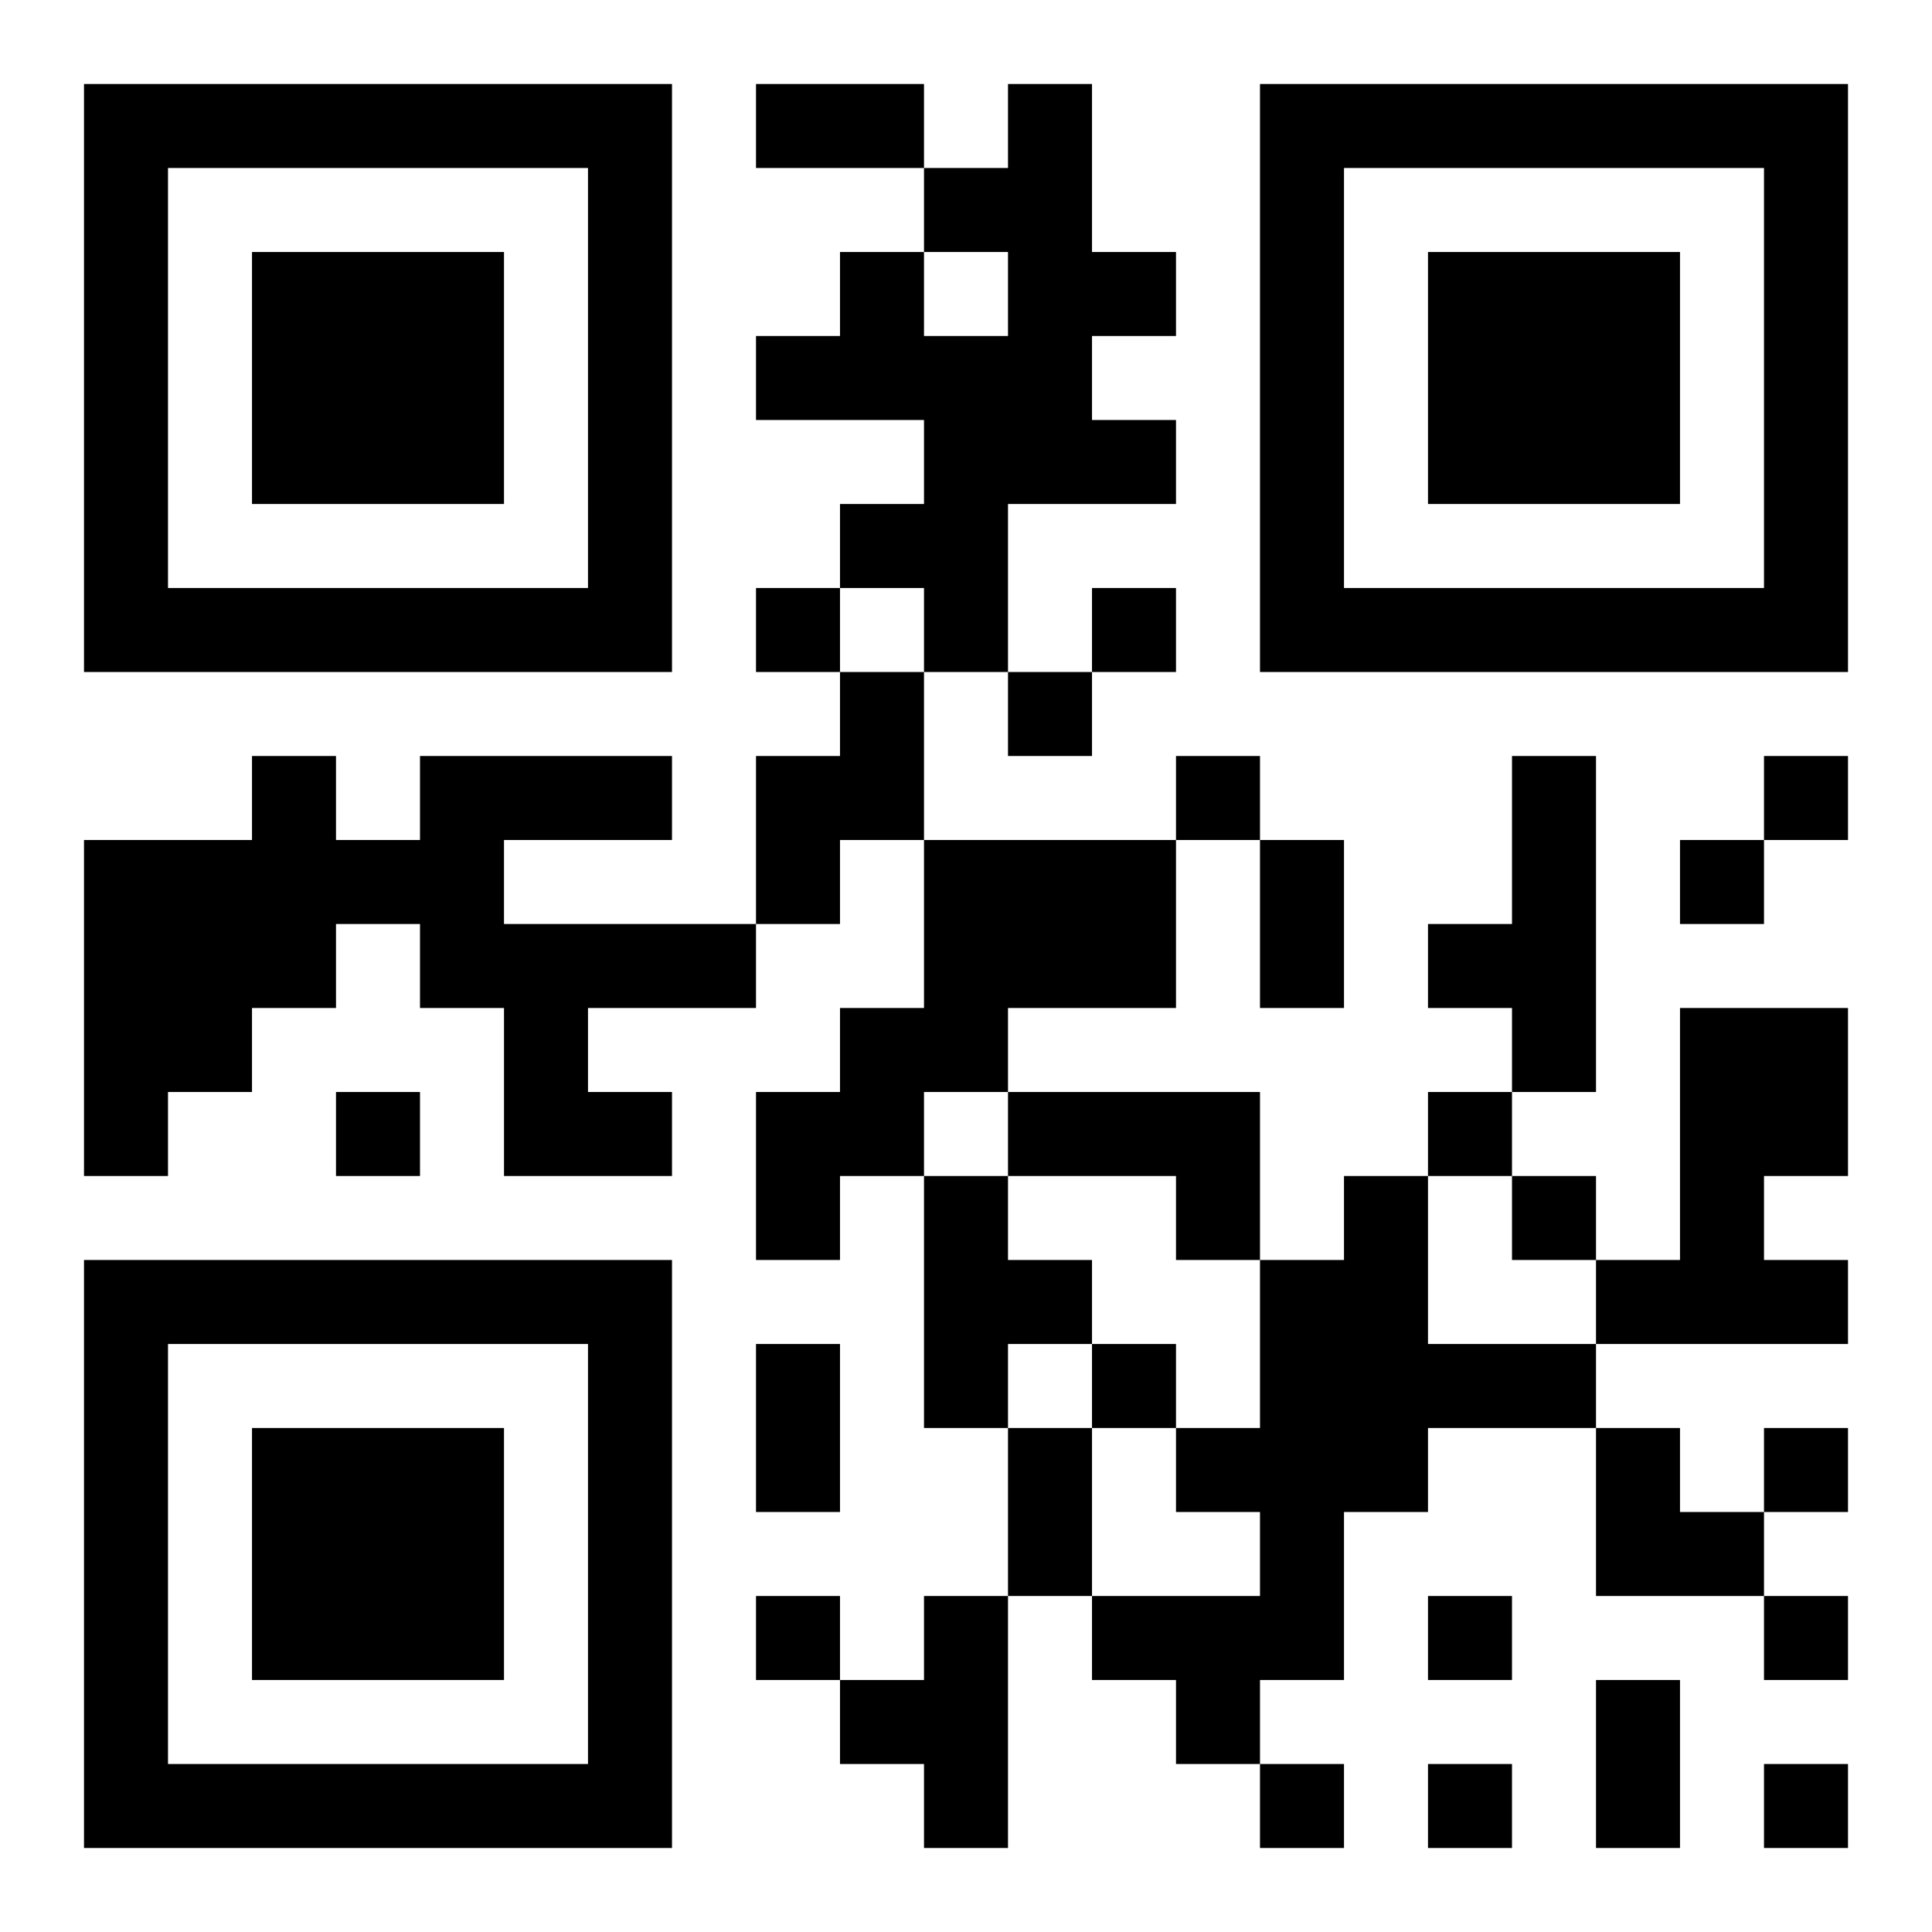 <?xml version="1.0" encoding="UTF-8"?>
<!DOCTYPE svg PUBLIC "-//W3C//DTD SVG 1.1//EN" "http://www.w3.org/Graphics/SVG/1.1/DTD/svg11.dtd">
<svg xmlns="http://www.w3.org/2000/svg" version="1.1" viewBox="0 0 23 23" stroke="none">
	<rect width="100%" height="100%" fill="#ffffff"/>
	<path d="M1,1h7v1h-7z M9,1h2v1h-2z M12,1h1v5h-1z M15,1h7v1h-7z M1,2h1v6h-1z M7,2h1v6h-1z M11,2h1v1h-1z M15,2h1v6h-1z M21,2h1v6h-1z M3,3h3v3h-3z M10,3h1v2h-1z M13,3h1v1h-1z M17,3h3v3h-3z M9,4h1v1h-1z M11,4h1v4h-1z M13,5h1v1h-1z M10,6h1v1h-1z M2,7h5v1h-5z M9,7h1v1h-1z M13,7h1v1h-1z M16,7h5v1h-5z M10,8h1v2h-1z M12,8h1v1h-1z M3,9h1v3h-1z M5,9h3v1h-3z M9,9h1v2h-1z M14,9h1v1h-1z M18,9h1v4h-1z M21,9h1v1h-1z M1,10h2v3h-2z M4,10h2v1h-2z M11,10h3v2h-3z M15,10h1v2h-1z M20,10h1v1h-1z M5,11h4v1h-4z M17,11h1v1h-1z M6,12h1v2h-1z M10,12h2v1h-2z M20,12h2v2h-2z M1,13h1v1h-1z M4,13h1v1h-1z M7,13h1v1h-1z M9,13h2v1h-2z M12,13h3v1h-3z M17,13h1v1h-1z M9,14h1v1h-1z M11,14h1v3h-1z M14,14h1v1h-1z M16,14h1v4h-1z M18,14h1v1h-1z M20,14h1v2h-1z M1,15h7v1h-7z M12,15h1v1h-1z M15,15h1v5h-1z M19,15h1v1h-1z M21,15h1v1h-1z M1,16h1v6h-1z M7,16h1v6h-1z M9,16h1v2h-1z M13,16h1v1h-1z M17,16h2v1h-2z M3,17h3v3h-3z M12,17h1v2h-1z M14,17h1v1h-1z M19,17h1v2h-1z M21,17h1v1h-1z M20,18h1v1h-1z M9,19h1v1h-1z M11,19h1v3h-1z M13,19h2v1h-2z M17,19h1v1h-1z M21,19h1v1h-1z M10,20h1v1h-1z M14,20h1v1h-1z M19,20h1v2h-1z M2,21h5v1h-5z M15,21h1v1h-1z M17,21h1v1h-1z M21,21h1v1h-1z" fill="#000000"/>
</svg>
